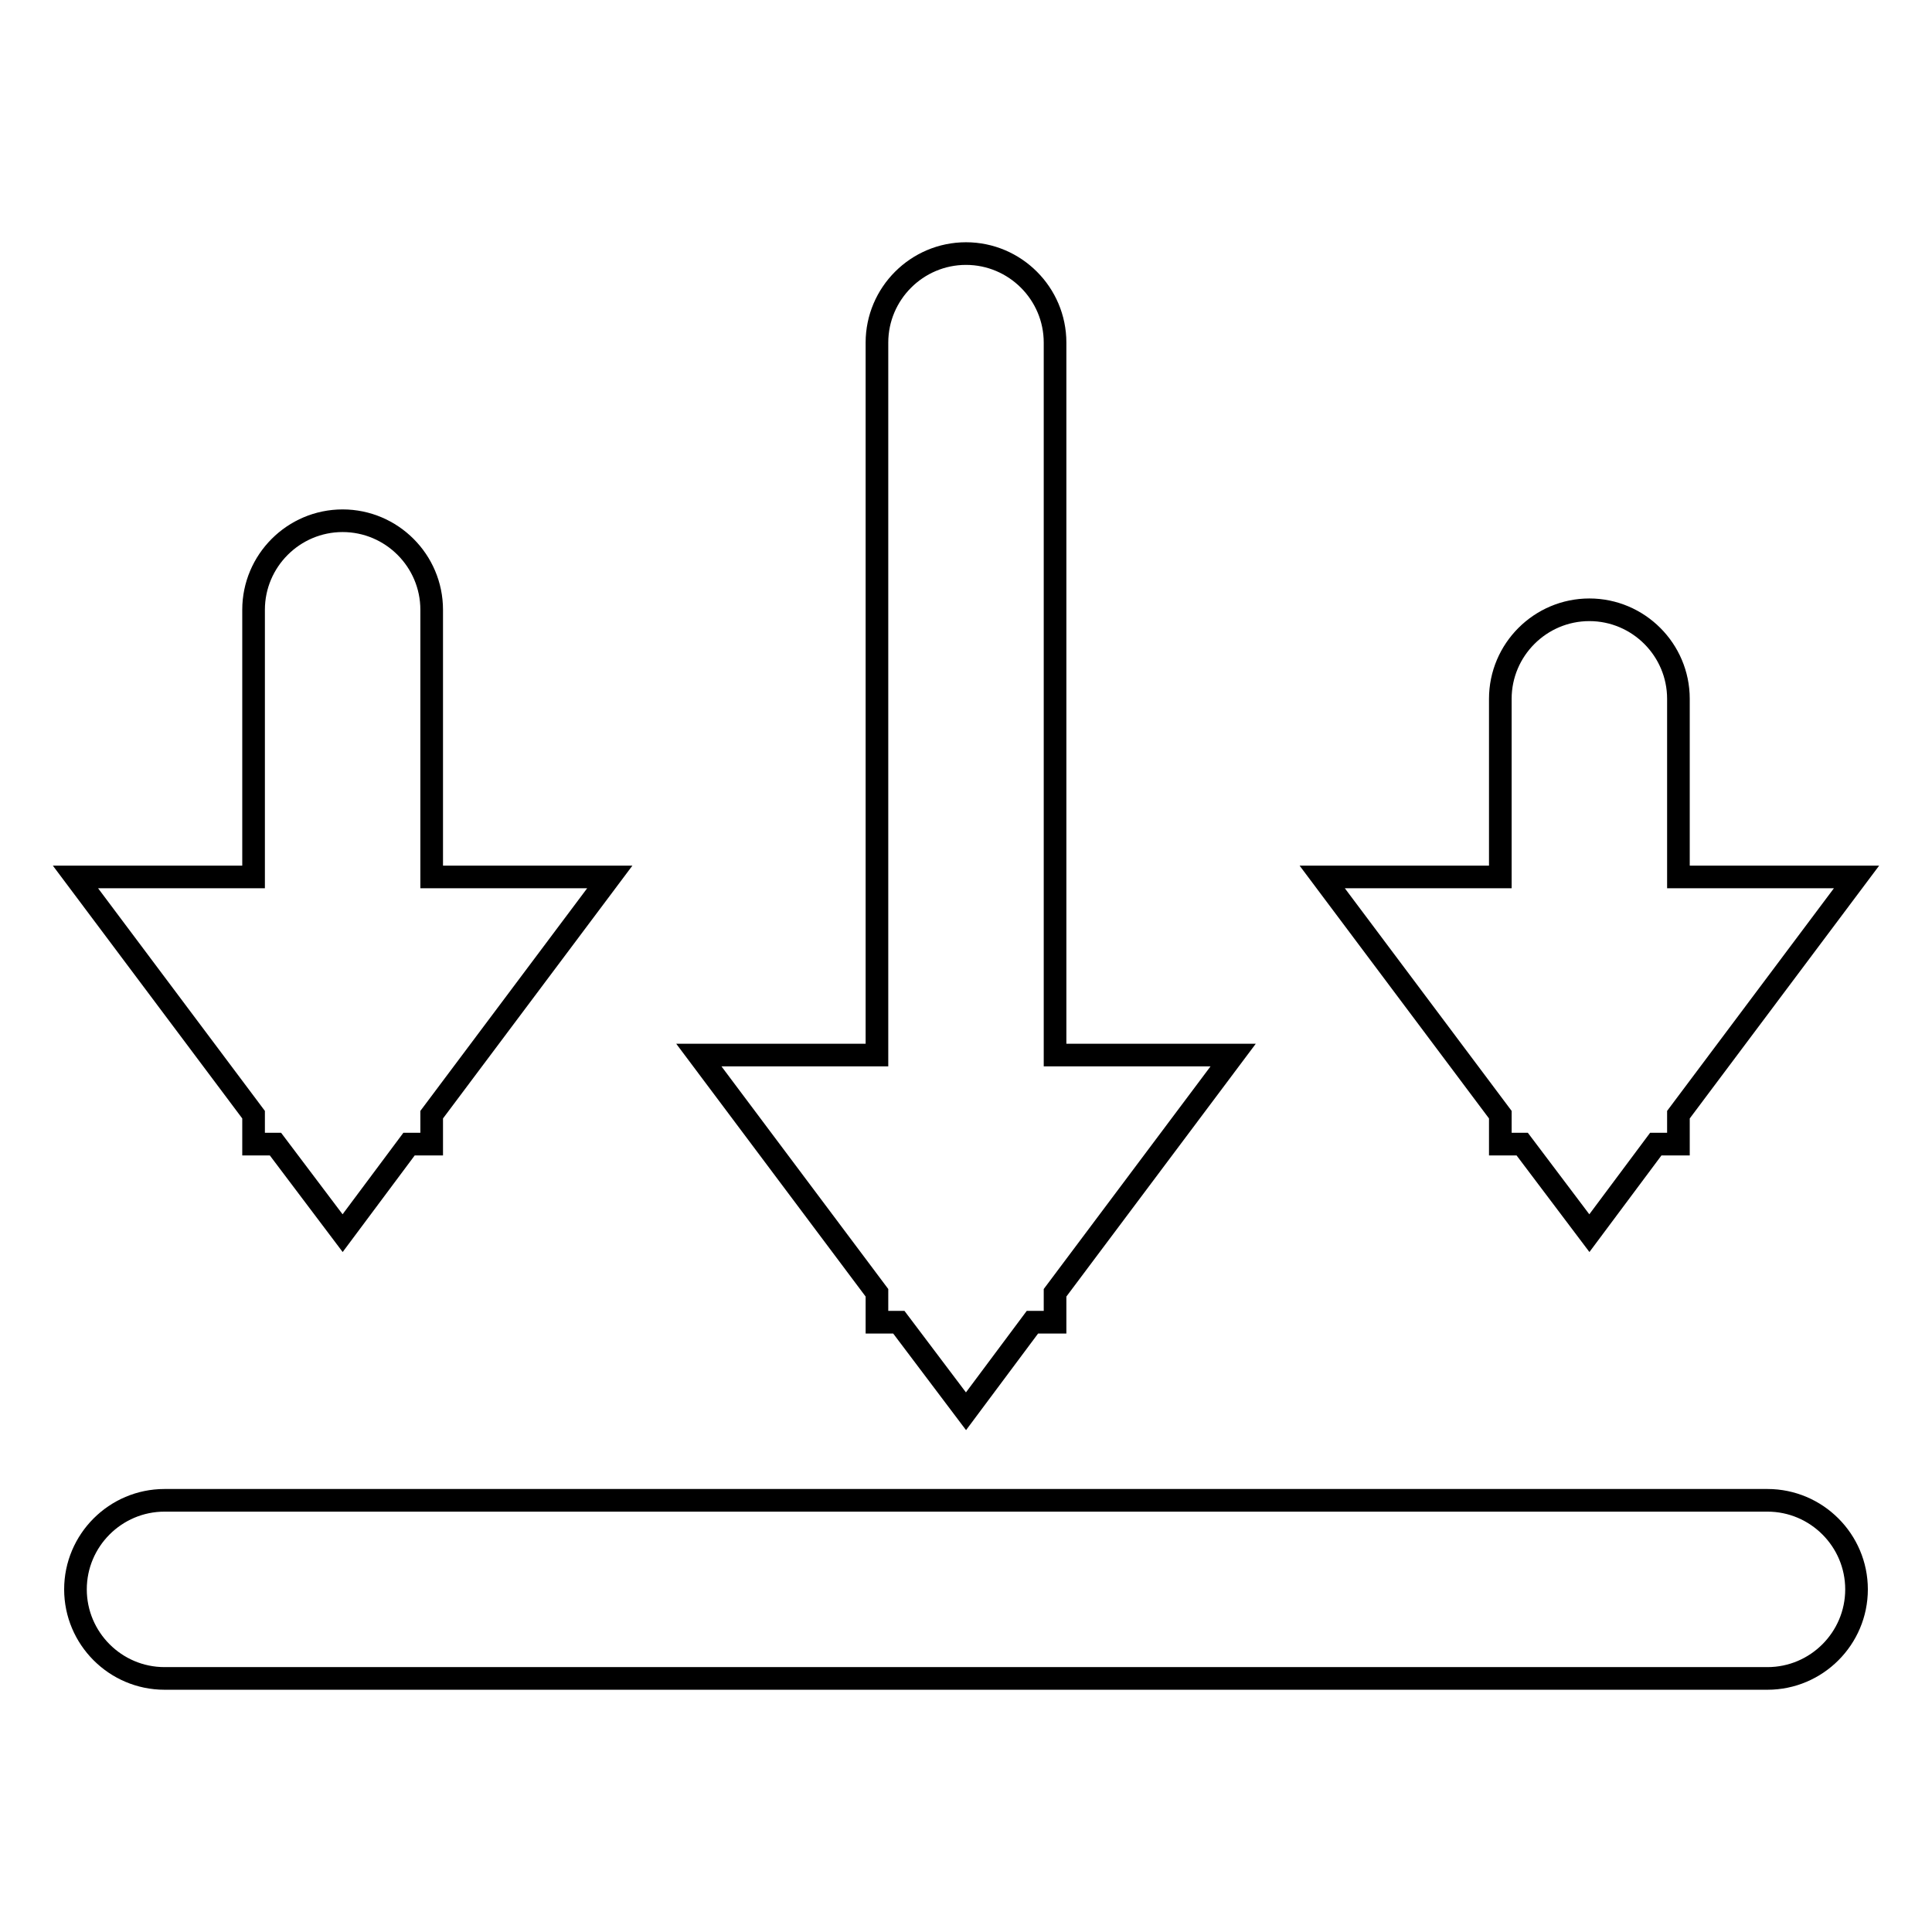 <?xml version="1.0" encoding="utf-8"?>
<!-- Svg Vector Icons : http://www.onlinewebfonts.com/icon -->
<!DOCTYPE svg PUBLIC "-//W3C//DTD SVG 1.1//EN" "http://www.w3.org/Graphics/SVG/1.1/DTD/svg11.dtd">
<svg version="1.1" xmlns="http://www.w3.org/2000/svg" xmlns:xlink="http://www.w3.org/1999/xlink" x="0px" y="0px" viewBox="0 0 256 256" enable-background="new 0 0 256 256" xml:space="preserve">
<g><g><path stroke-width="3" fill-opacity="0" stroke="#000000"  d="M222.4,147.7v3.9h-3l-8.8,11.8l-8.9-11.8h-2.9v-3.9l-23.6-31.5h23.6V92.6c0-6.5,5.3-11.8,11.8-11.8s11.8,5.3,11.8,11.8v23.6H246L222.4,147.7z M139.8,175.2h-3L128,187l-8.9-11.8h-2.9v-3.9l-23.6-31.5h23.6V45.4c0-6.5,5.3-11.8,11.8-11.8s11.8,5.3,11.8,11.8v94.4h23.6l-23.6,31.5V175.2z M57.2,151.6h-3l-8.8,11.8l-8.9-11.8h-2.9v-3.9L10,116.2h23.6V80.8c0-6.5,5.3-11.8,11.8-11.8s11.8,5.3,11.8,11.8v35.4h23.6l-23.6,31.5V151.6z M21.8,198.8h212.4c6.5,0,11.8,5.3,11.8,11.8s-5.3,11.8-11.8,11.8H21.8c-6.5,0-11.8-5.3-11.8-11.8S15.3,198.8,21.8,198.8z"/></g></g>
</svg>